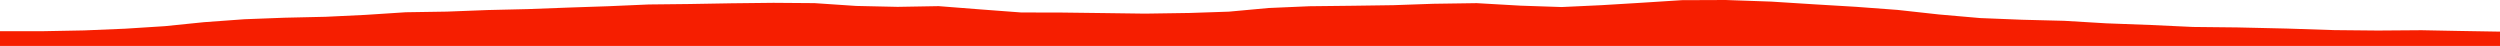 <?xml version="1.0" encoding="iso-8859-1"?>
<!DOCTYPE svg PUBLIC "-//W3C//DTD SVG 1.0//EN"
"http://www.w3.org/TR/2001/
REC-SVG-20010904/DTD/svg10.dtd">

<svg viewBox="0 0 52982.023 973.627" preserveAspectRatio="none" xmlns="http://www.w3.org/2000/svg" xmlns:xlink="http://www.w3.org/1999/xlink">
  <polygon points="0,973.627 0,660.752  923.899,660.752 1784.28,644.48 2652.3,608.148 3491.312,554.69 4323.952,470.028 5178.566,407.787 6030.296,375.406 6904.812,355.646 7745.441,315.202 8598.482,259.816 9474.154,245.981 10336.162,212.86 11188.462,192.732 12040.425,160.654 12888.849,132.002 13747.421,94.686 14605.712,85.278 15500.39,69.768 16390.793,59.88 17262.93,66.508 18143.825,125.849 19022.641,145.282 19892.069,130.018 20770.726,198.786 21640.745,264.206 22511.625,266.266 23415.283,277.518 24265.708,288.899 25211.844,274.733 26044.168,246.954 26885.325,169.685 27750.764,132.228 28670.676,121.842 29531.301,109.682 30376.024,80.053 31294.874,66.637 32227.736,120.102 33095.213,149.163 33940.568,109.665 34790.945,58.202 35642.971,3.566 36571.435,0 37539.073,33.986 38439.365,90.96 39333.116,144.385 40214.169,210.045 41094.64,306.837 41966.378,382.907 42851.777,418.334 43747.751,441.169 44635.989,494.19 45581.432,529.691 46475.306,571.178 47413.205,581.24 48465.224,605.217 49470.455,638.191 50392.203,647.166 51320.414,640.29 52115.796,655.818 52982.023,670.281  52982.023,973.627" style="fill:#f61e00;stroke-width:1" />
</svg>